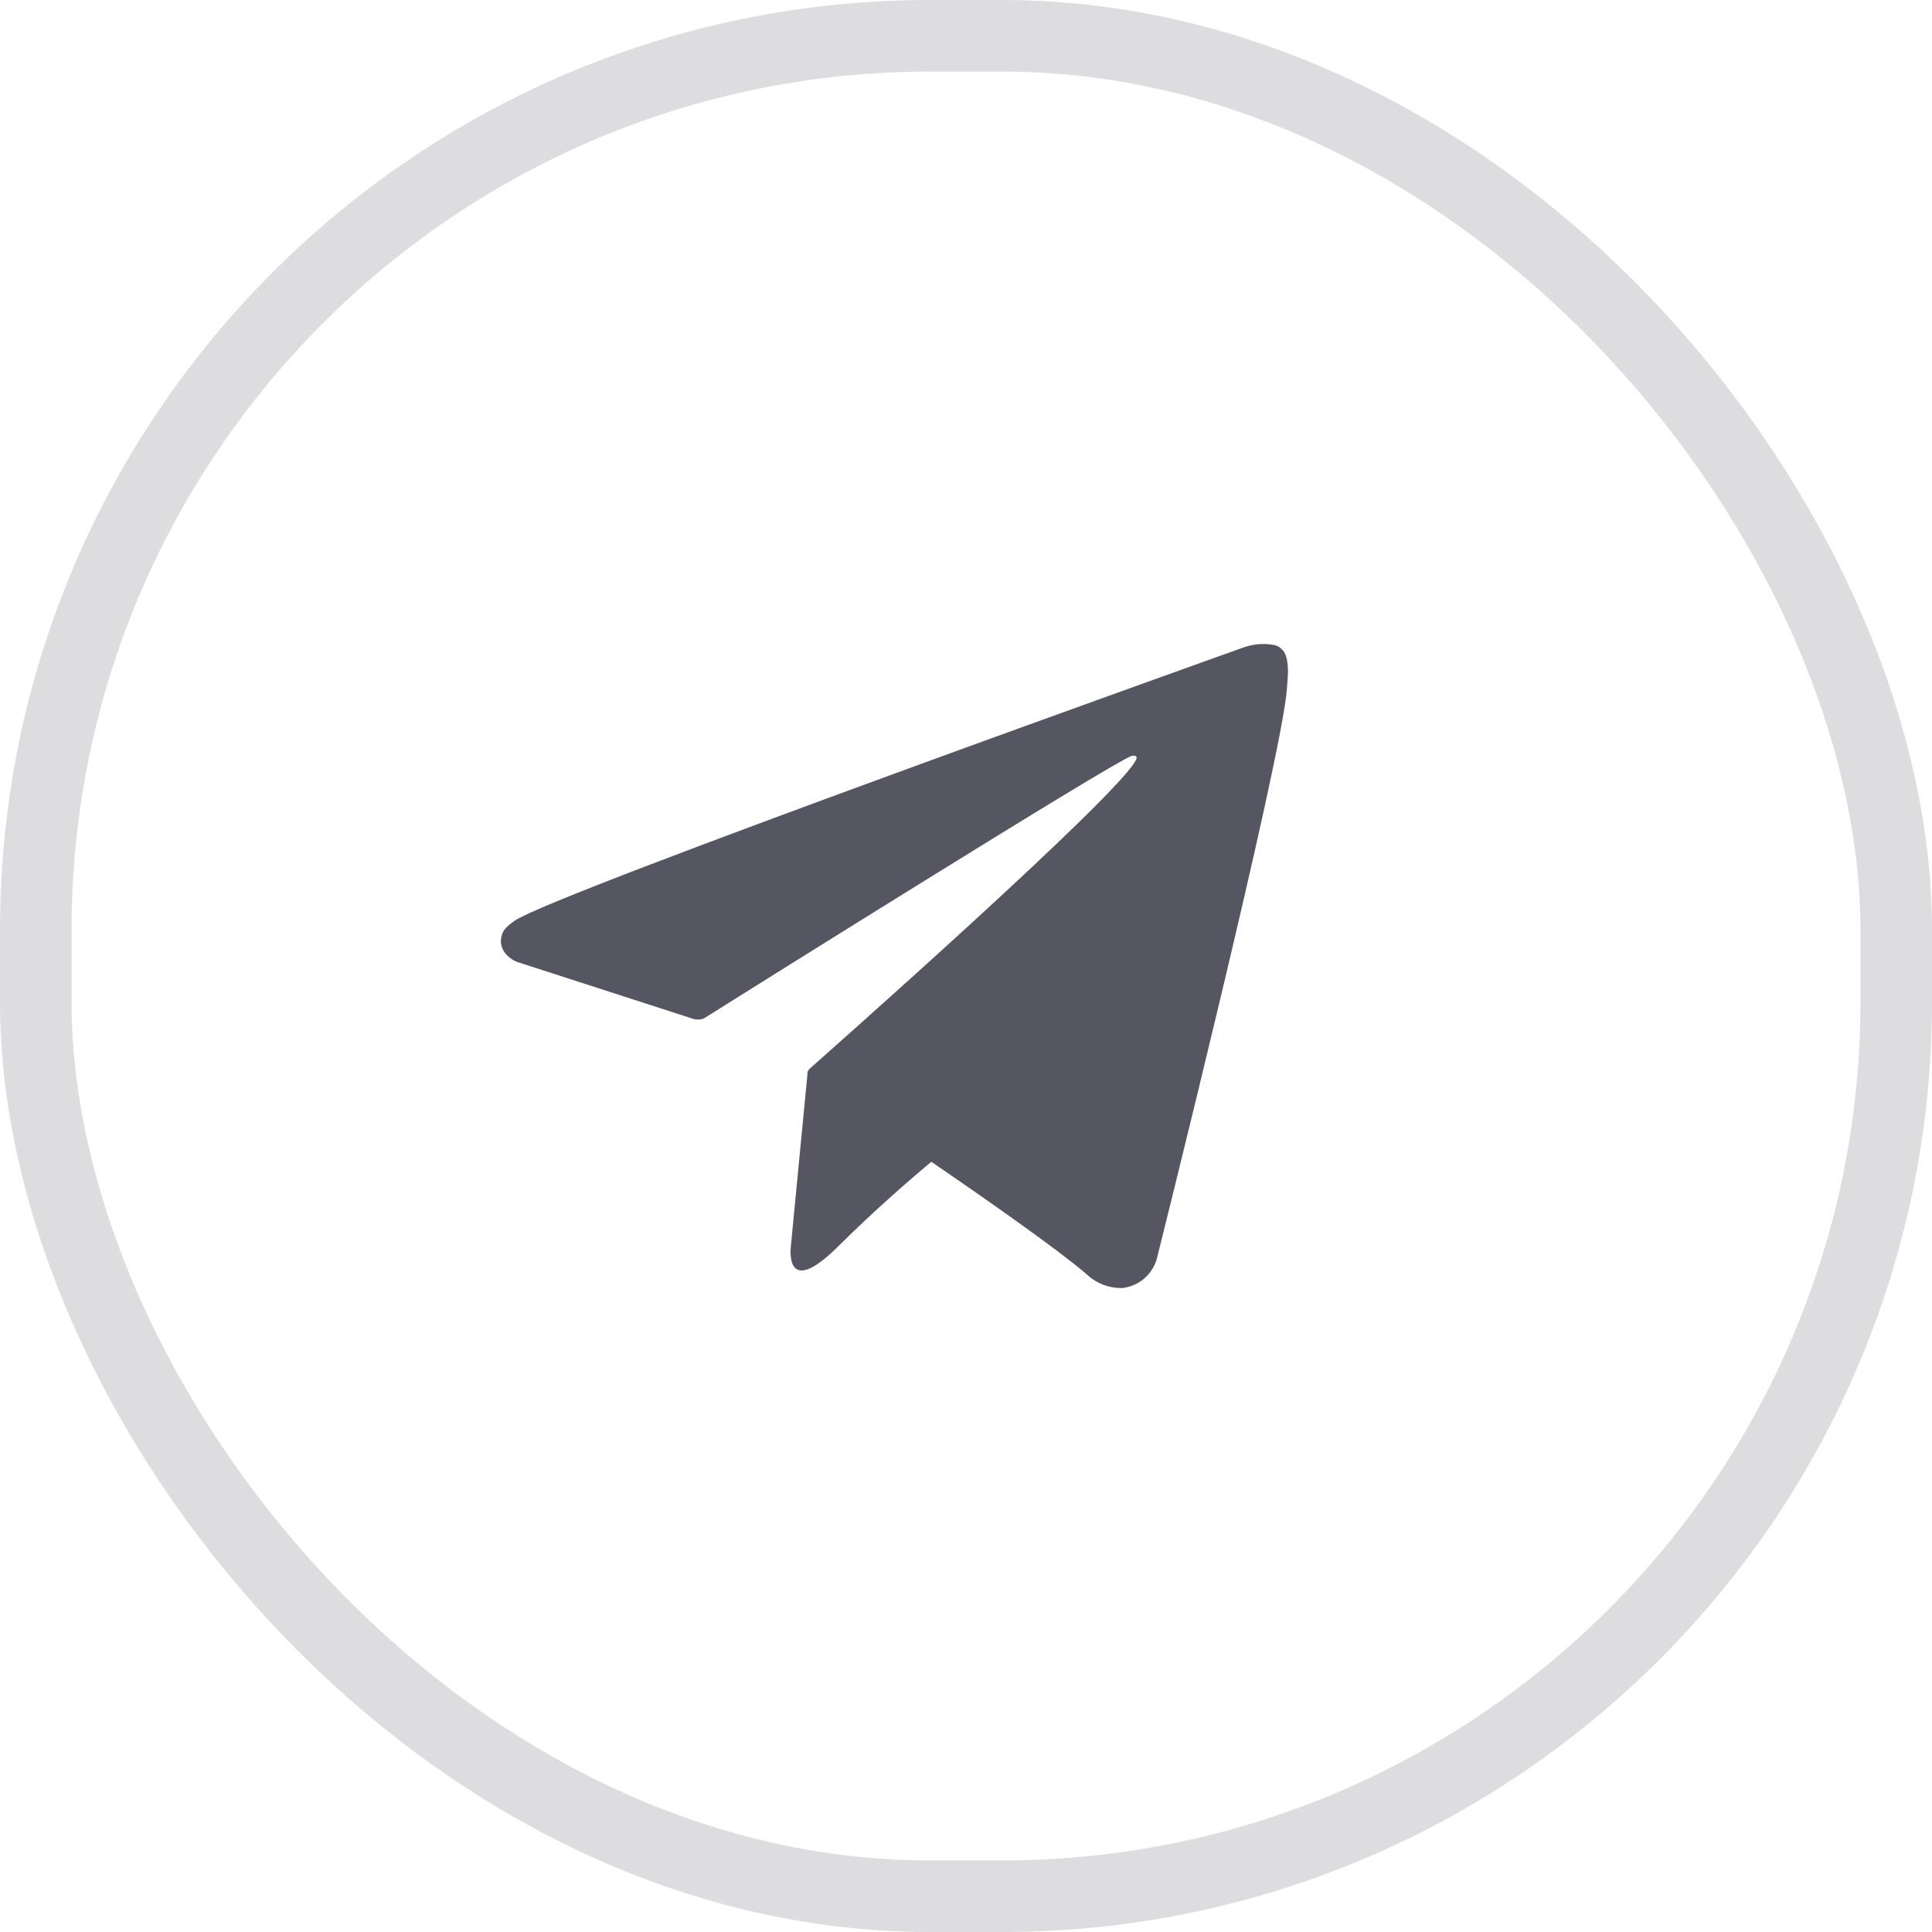 <?xml version="1.0" encoding="UTF-8"?> <svg xmlns="http://www.w3.org/2000/svg" width="27" height="27" viewBox="0 0 27 27" fill="none"><rect opacity="0.2" x="0.5" y="0.5" width="26" height="26" rx="12.5" stroke="#565662"></rect><path d="M17.978 9.189C17.969 9.149 17.949 9.111 17.921 9.081C17.893 9.05 17.858 9.028 17.818 9.016C17.673 8.987 17.524 8.998 17.385 9.046C17.385 9.046 7.747 12.484 7.197 12.865C7.078 12.947 7.039 12.995 7.019 13.05C6.924 13.323 7.22 13.441 7.22 13.441L9.704 14.244C9.746 14.252 9.789 14.249 9.83 14.237C10.395 13.882 15.513 10.674 15.81 10.566C15.856 10.552 15.892 10.566 15.883 10.6C15.764 11.011 11.341 14.911 11.317 14.934C11.305 14.944 11.296 14.956 11.29 14.97C11.284 14.985 11.282 15 11.284 15.015L11.052 17.422C11.052 17.422 10.955 18.171 11.71 17.422C12.245 16.89 12.759 16.45 13.015 16.236C13.87 16.821 14.789 17.468 15.185 17.807C15.252 17.871 15.331 17.921 15.417 17.954C15.504 17.987 15.596 18.003 15.689 18C15.803 17.986 15.911 17.938 15.997 17.862C16.083 17.786 16.143 17.686 16.171 17.575C16.171 17.575 17.926 10.56 17.985 9.621C17.991 9.53 17.998 9.47 17.999 9.406C18.002 9.333 17.995 9.26 17.978 9.189Z" fill="#565662"></path></svg> 